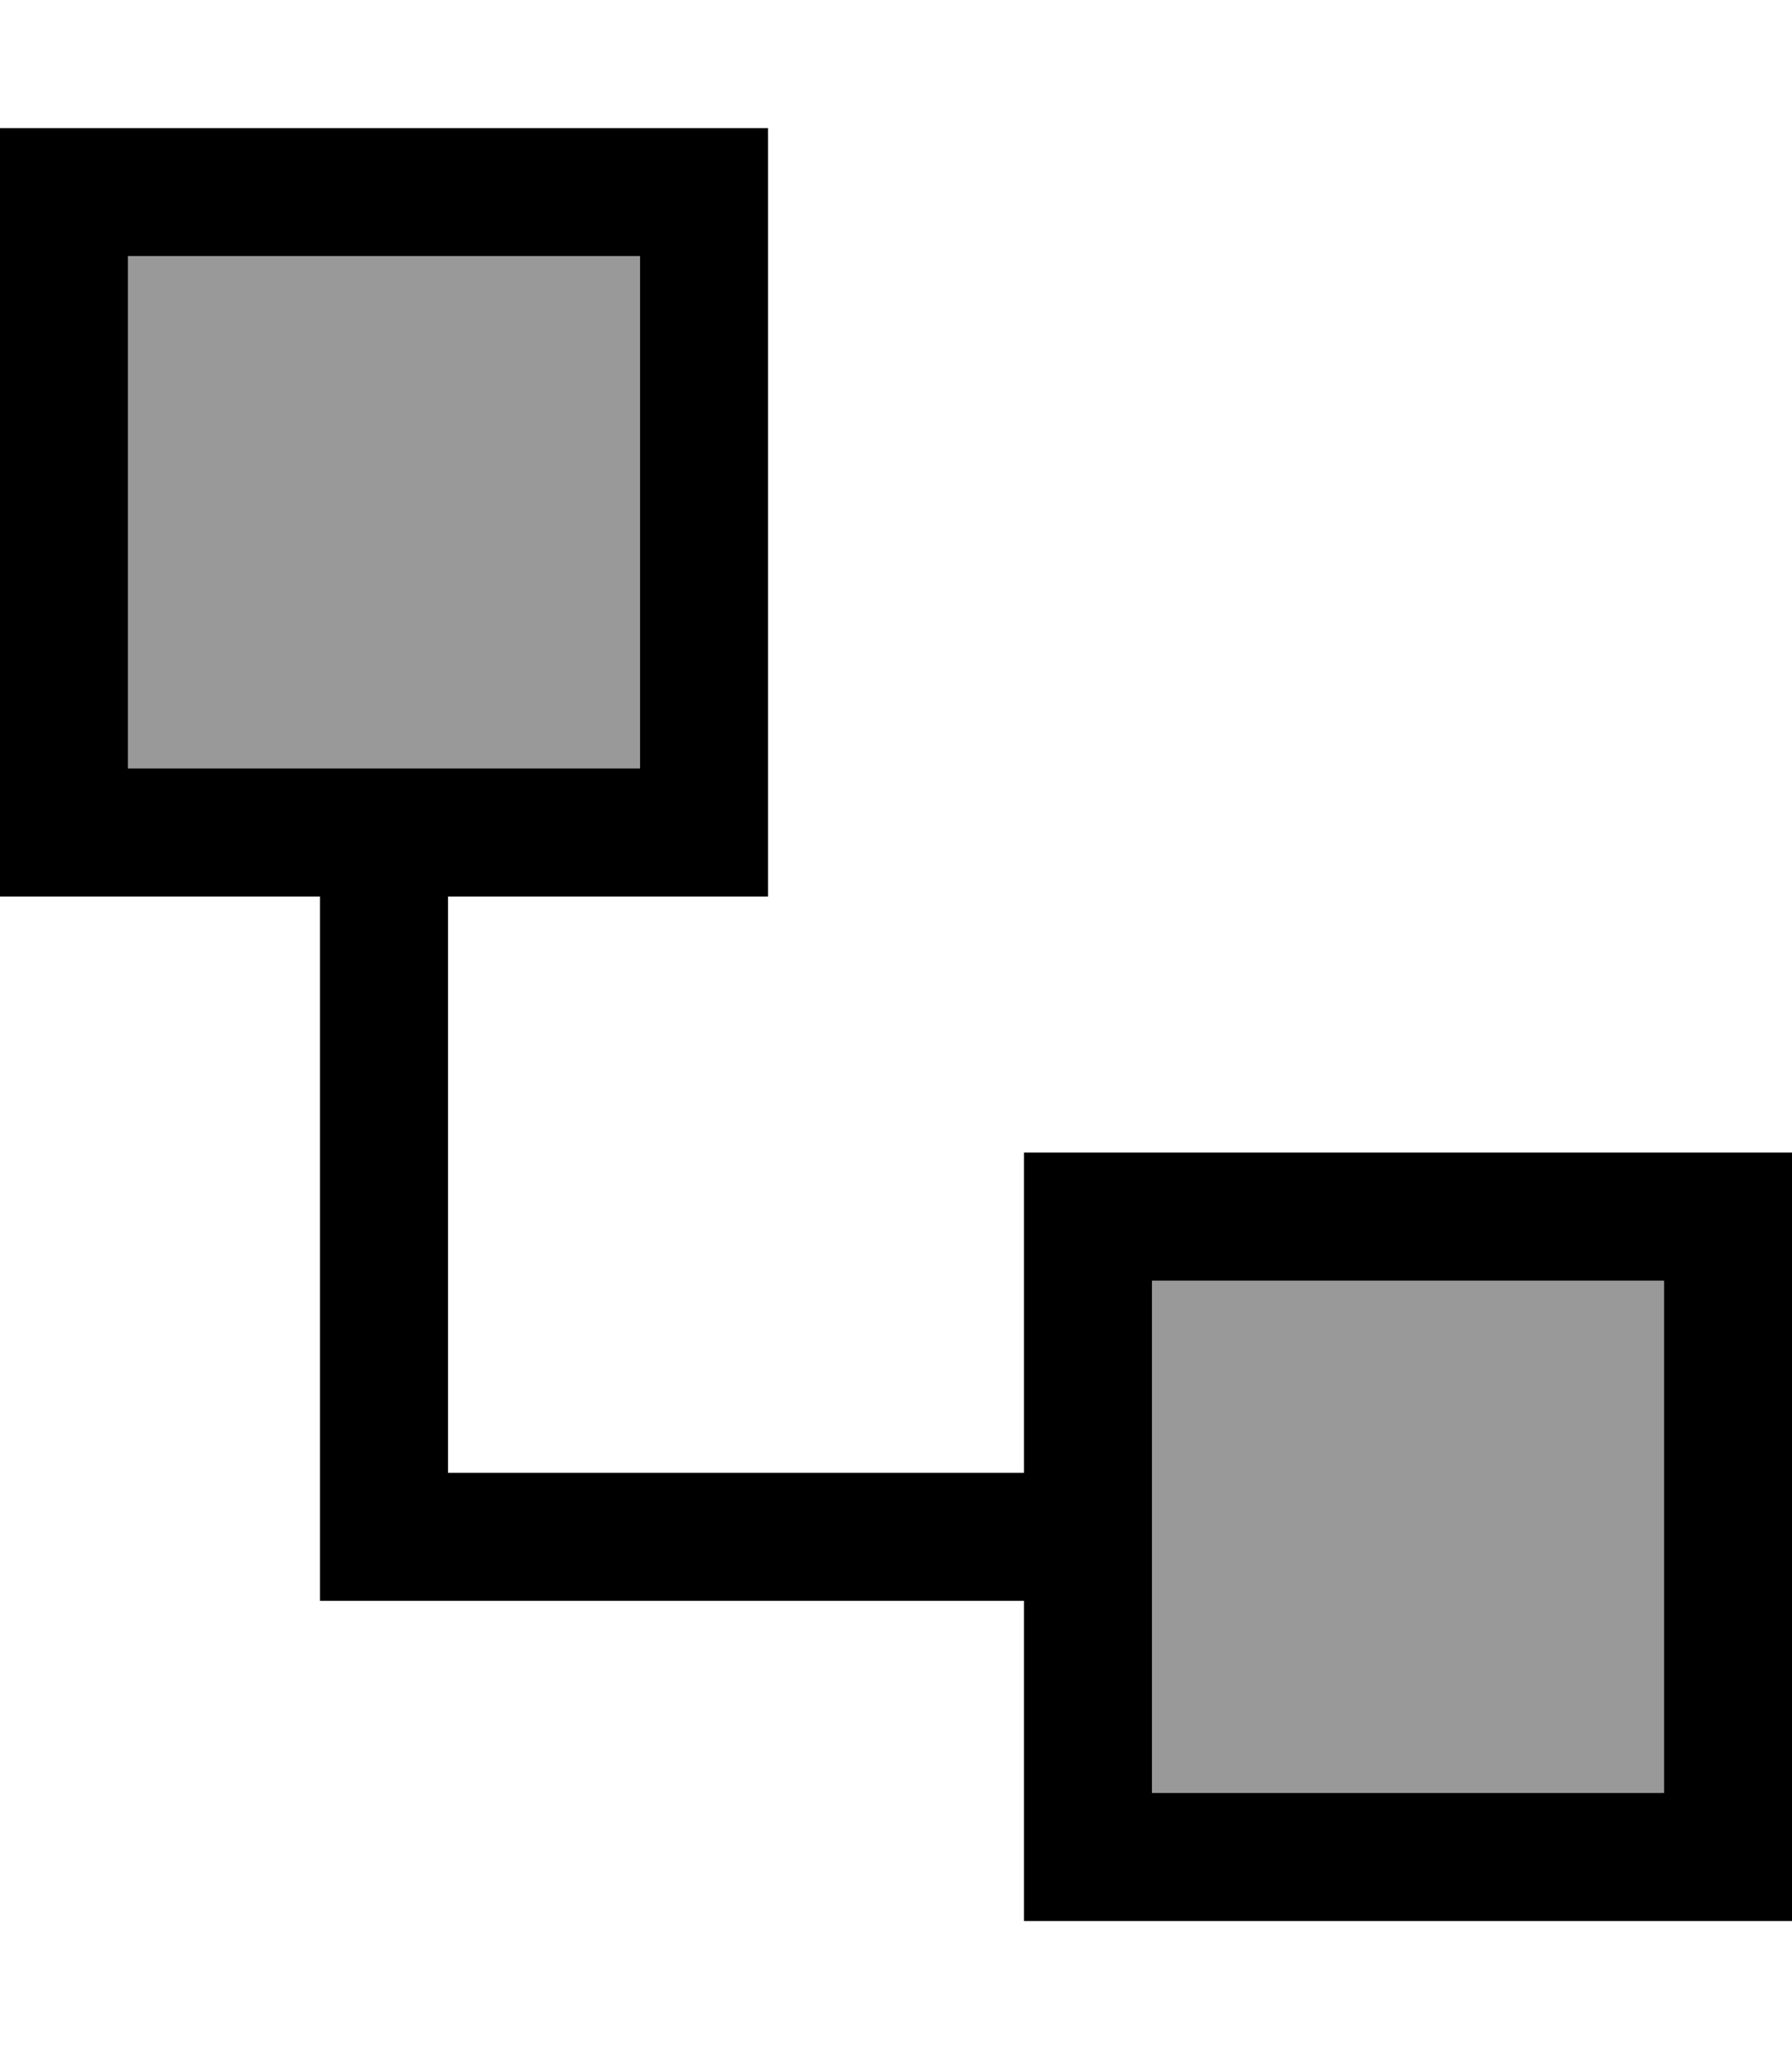 <svg xmlns="http://www.w3.org/2000/svg" viewBox="0 0 448 512"><!--! Font Awesome Pro 7.0.0 by @fontawesome - https://fontawesome.com License - https://fontawesome.com/license (Commercial License) Copyright 2025 Fonticons, Inc. --><path style="fill:currentColor;opacity:.4" d="M32 64l0 128 128 0 0-128-128 0zM288 320l0 128 128 0 0-128-128 0z"/><path style="fill:currentColor;opacity:1" d="M160 64l0 128-128 0 0-128 128 0zM112 224l80 0 0-192-192 0 0 192 80 0 0 176 176 0 0 80 192 0 0-192-192 0 0 80-144 0 0-144zM288 368l0-48 128 0 0 128-128 0 0-80z"/></svg>